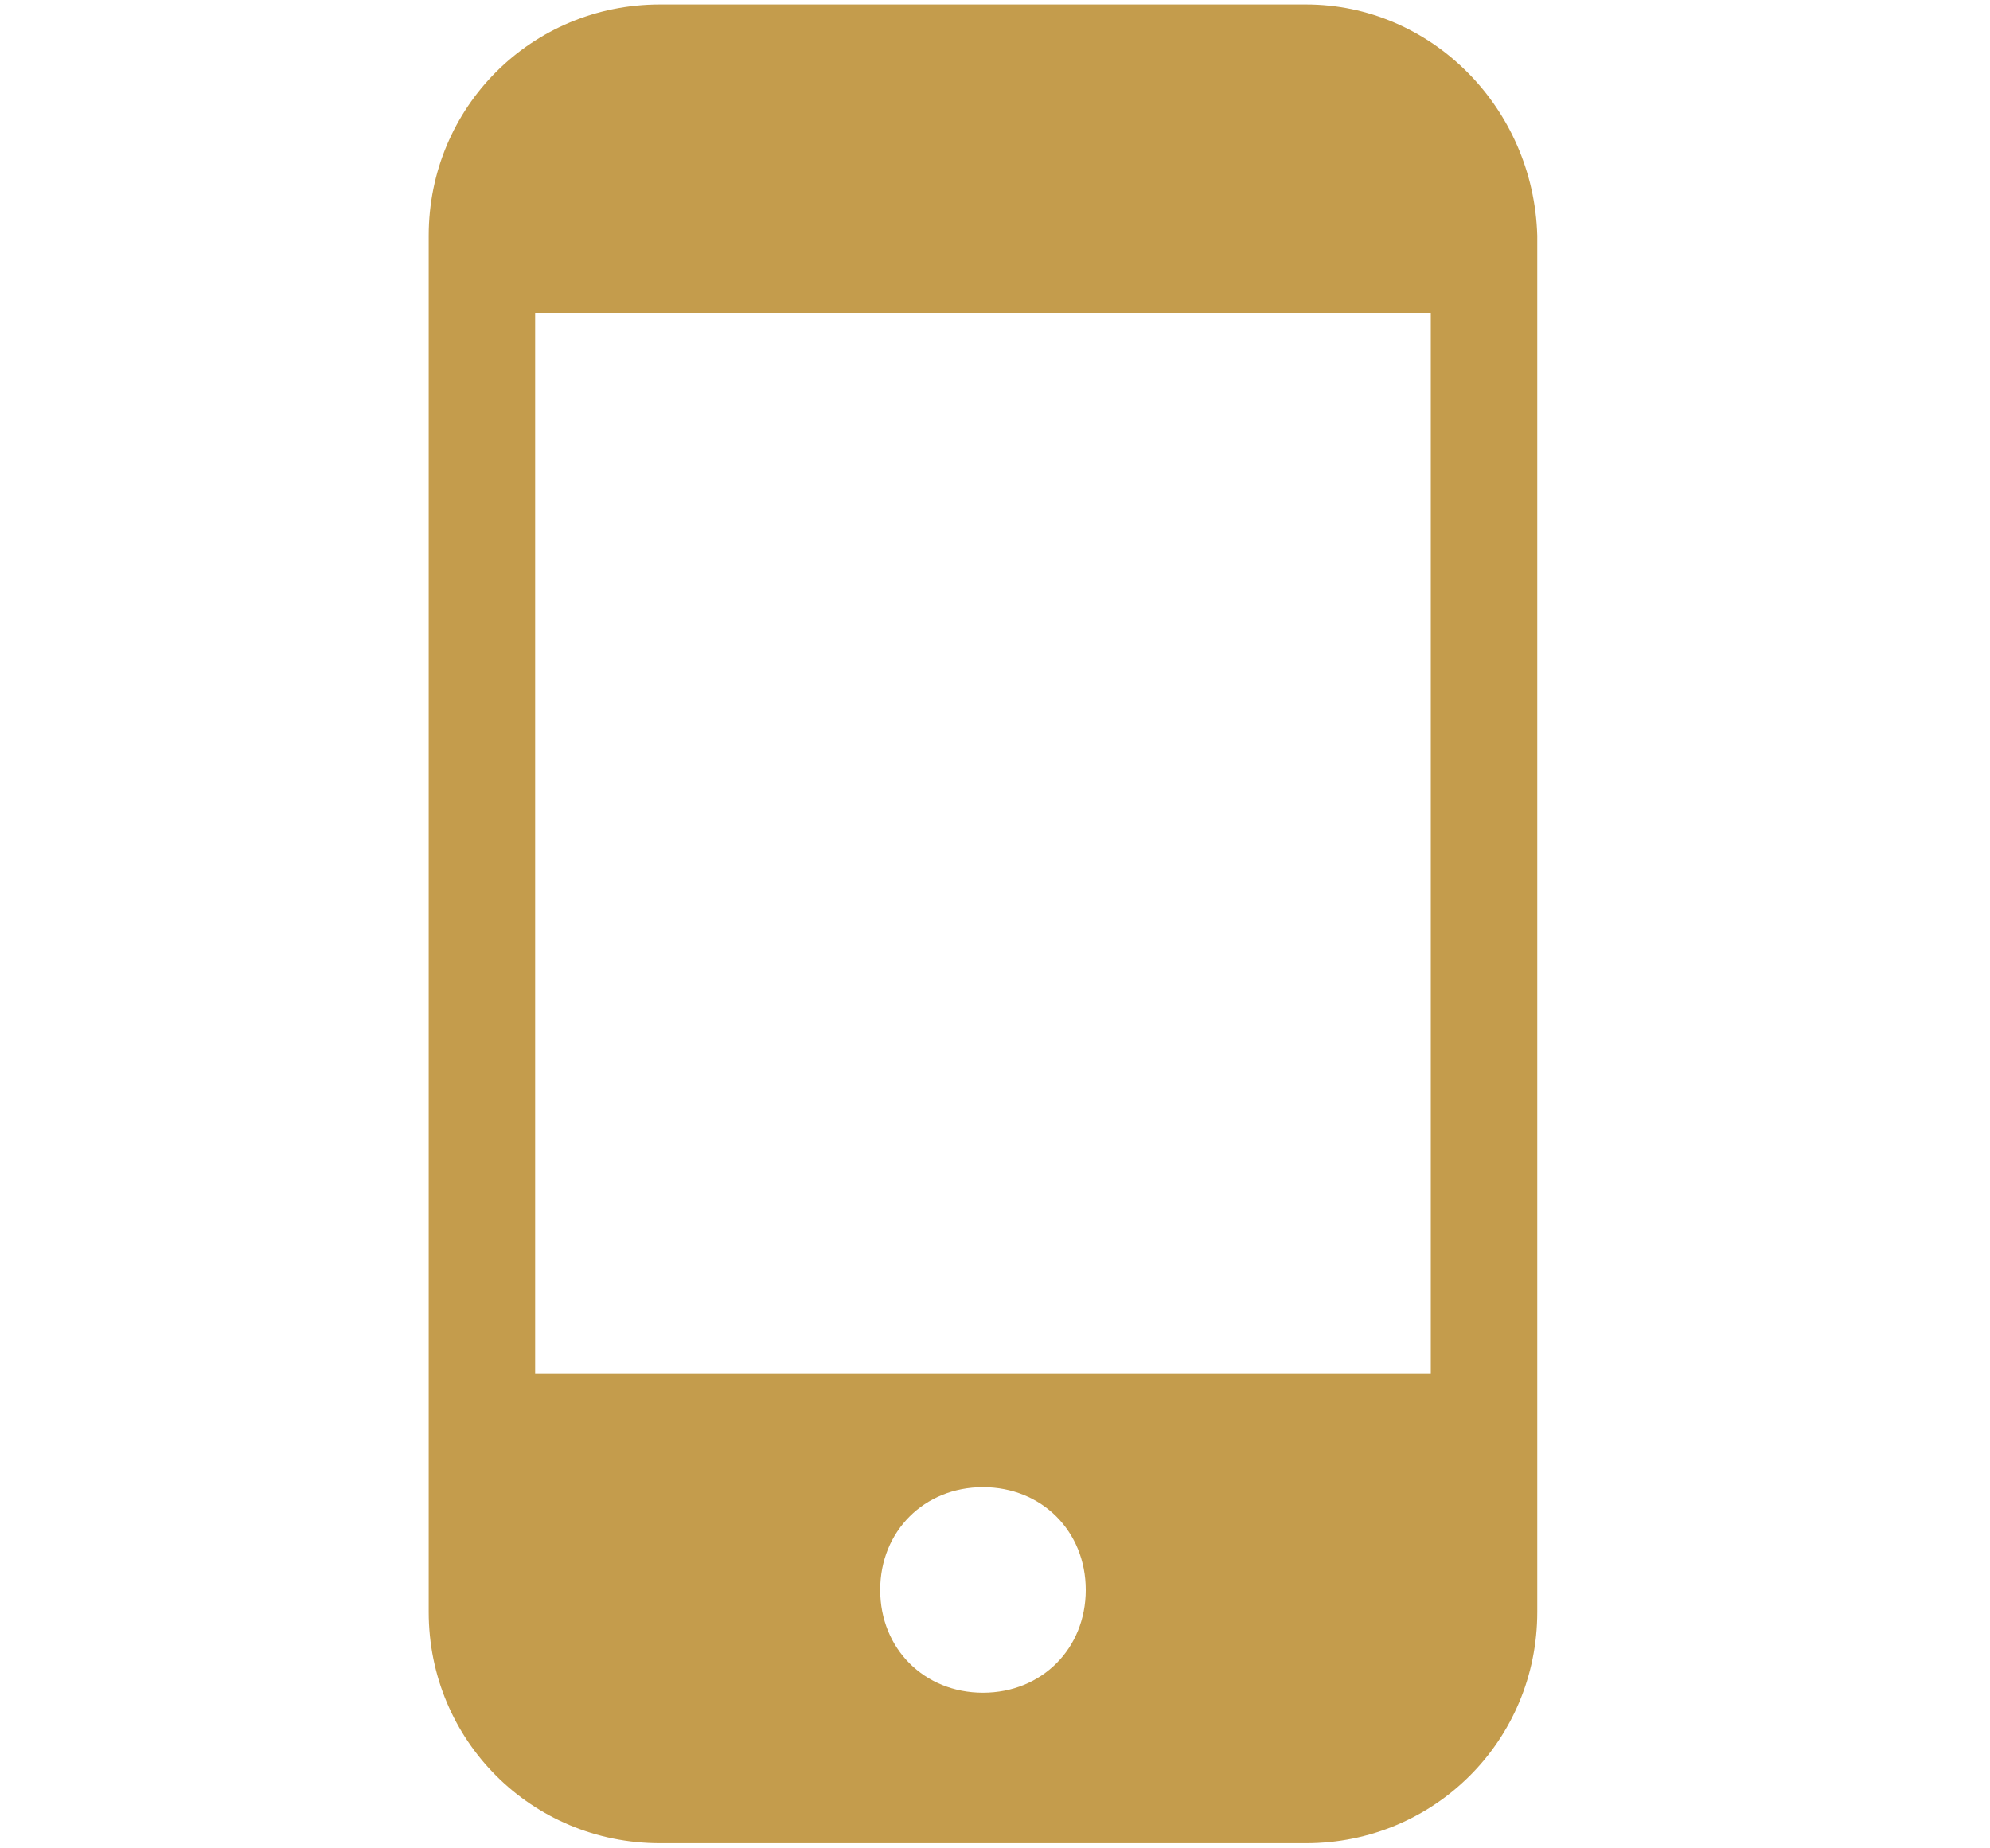 <?xml version="1.0" encoding="utf-8"?>
<!-- Generator: Adobe Illustrator 16.0.0, SVG Export Plug-In . SVG Version: 6.00 Build 0)  -->
<!DOCTYPE svg PUBLIC "-//W3C//DTD SVG 1.1//EN" "http://www.w3.org/Graphics/SVG/1.1/DTD/svg11.dtd">
<svg version="1.1" id="圖層_1" xmlns="http://www.w3.org/2000/svg" xmlns:xlink="http://www.w3.org/1999/xlink" x="0px" y="0px"
	 width="1079.017px" height="1002px" viewBox="700 0 1079.017 1002" enable-background="new 700 0 1079.017 1002"
	 xml:space="preserve">
<g id="圖層_1_00000035523994418036204840000008701091745674023841_">
</g>
<g id="map">
</g>
<g id="fb">
</g>
<g id="line">
</g>
<g id="手機">
	<g>
		<g>
			<g>
				<path fill="#C49C4C" d="M1408.138,2.421h-350.3c-69.66,0-125.391,55.729-125.391,125.391v746.375
					c0,69.662,55.73,125.393,125.391,125.393h350.3c69.661,0,125.392-55.73,125.392-125.393V127.812
					C1531.538,58.15,1475.81,2.421,1408.138,2.421z M1232.988,917.976c-31.846,0-55.73-23.884-55.73-55.729
					c0-31.847,23.885-55.729,55.73-55.729c31.845,0,55.73,23.882,55.73,55.729C1288.719,894.092,1264.833,917.976,1232.988,917.976z
					 M1475.81,744.817H990.167V169.609h485.643V744.817z"/>
			</g>
		</g>
	</g>
</g>
</svg>
